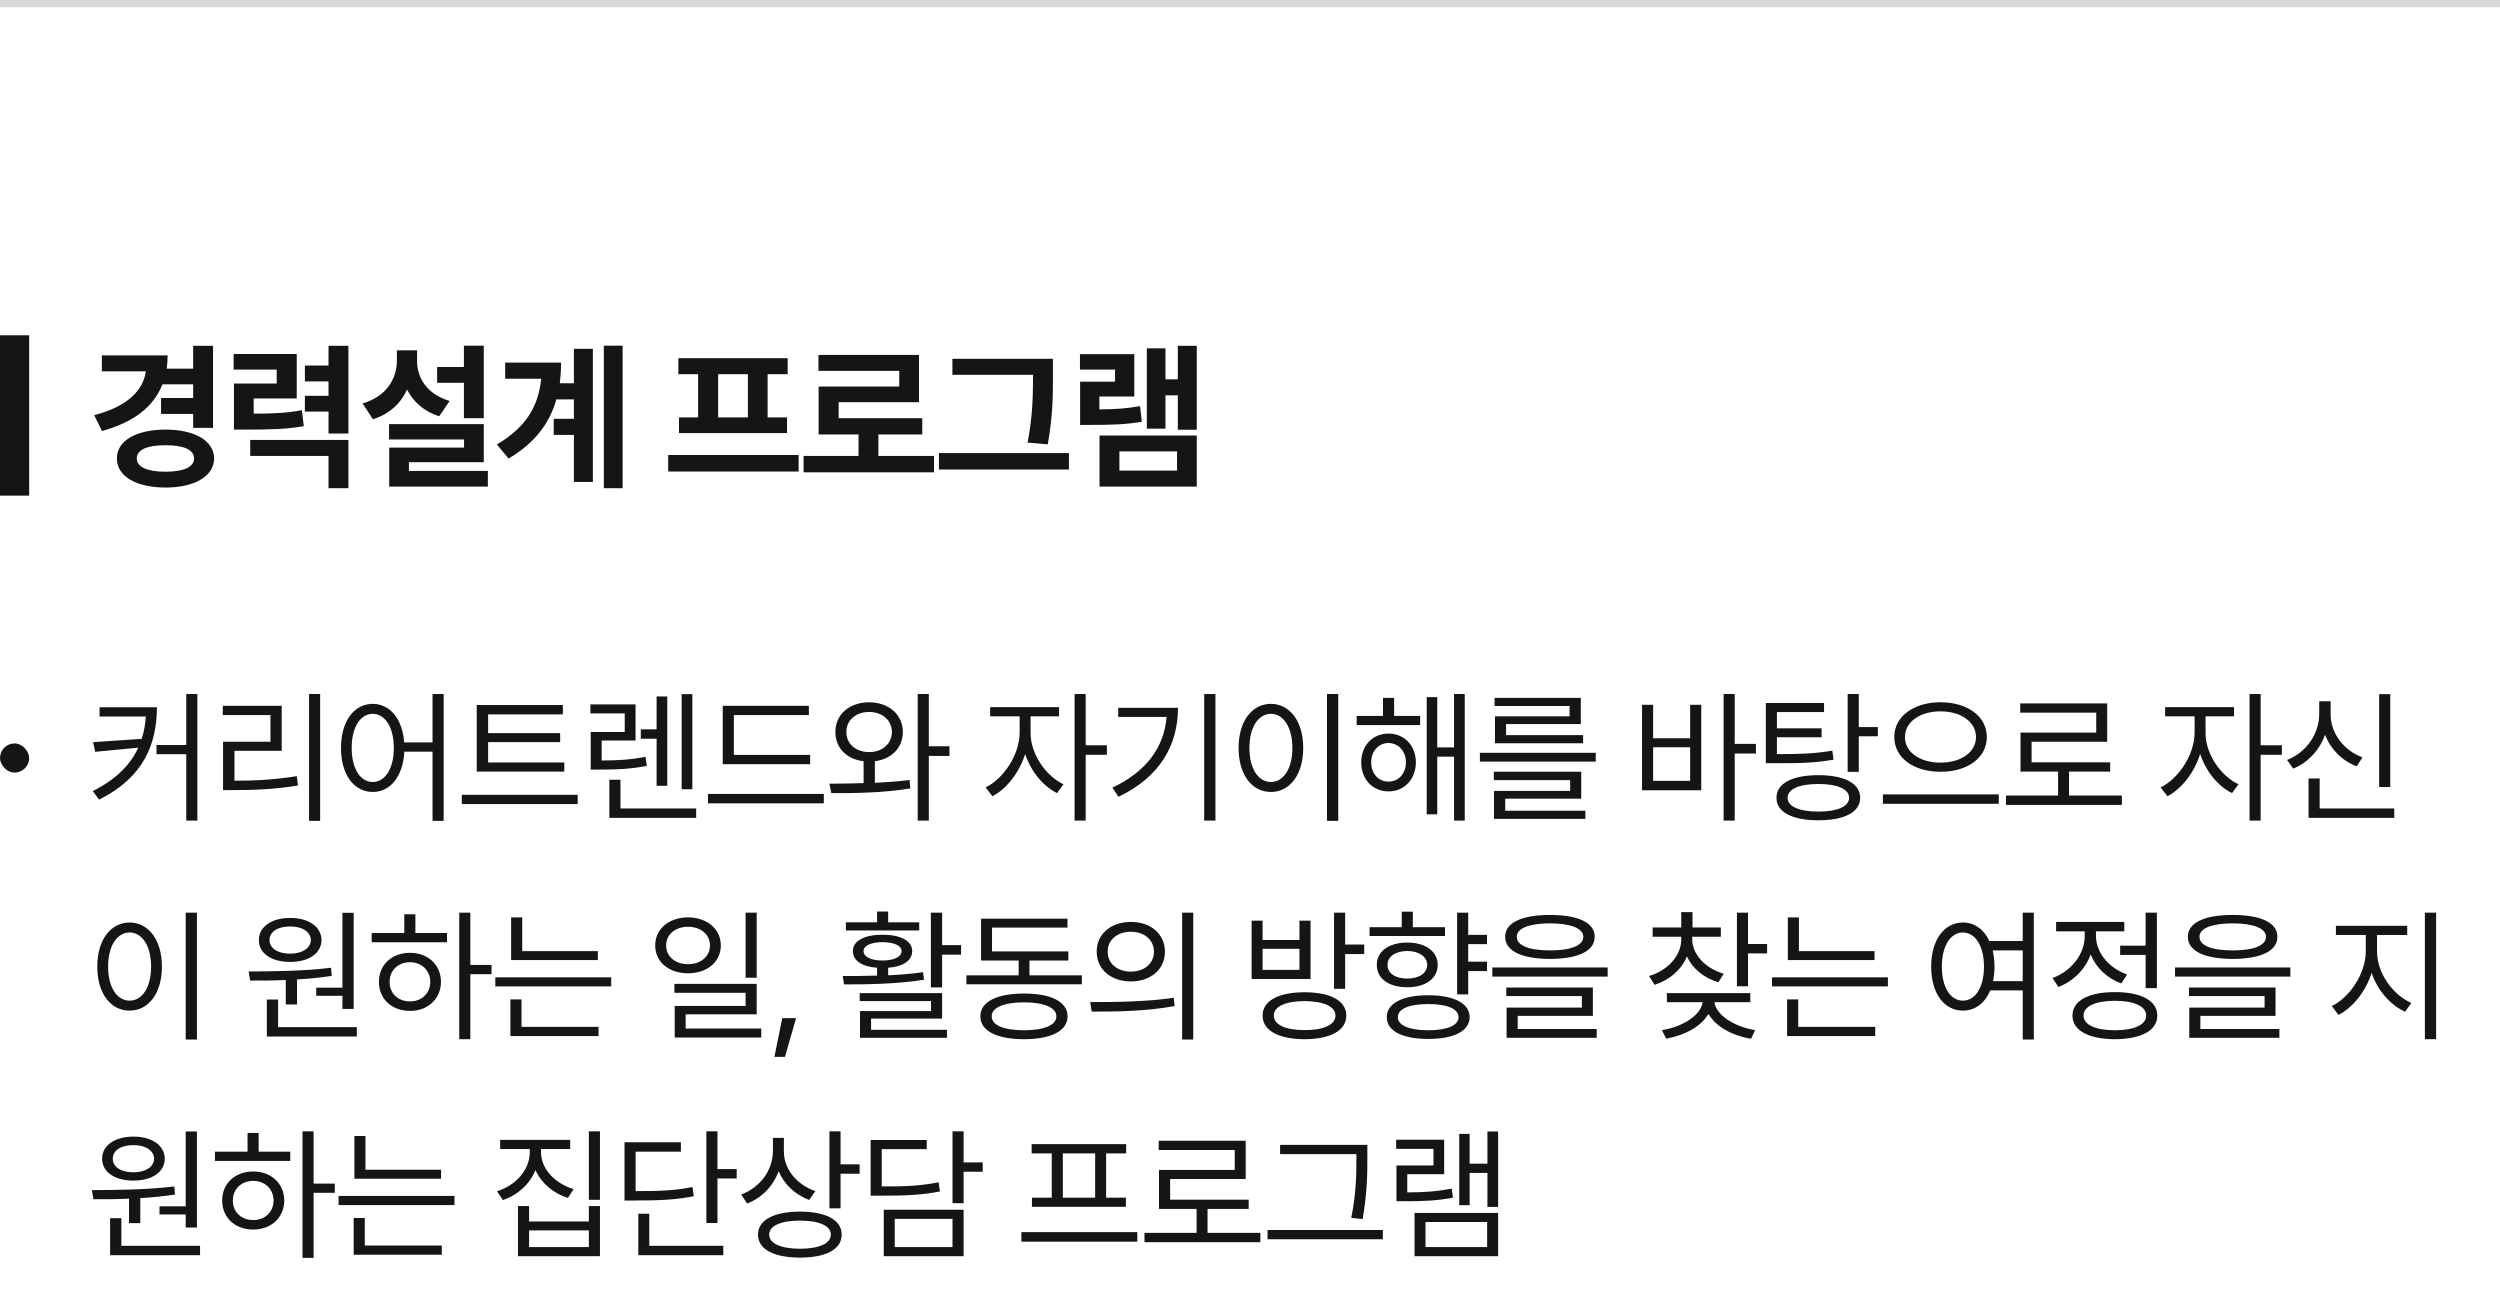 <svg width="343" height="179" viewBox="0 0 343 179" fill="none" xmlns="http://www.w3.org/2000/svg">
<rect width="343" height="1" fill="#D8D9DA"/>
<rect width="4" height="22" transform="translate(0 46)" fill="#151515"/>
<path d="M29.229 47.447V58.705H26.5V56.793H22.096V54.602H26.5V52.732H22.289C21.075 55.826 18.304 57.953 13.996 59.135L12.922 56.965C17.423 55.783 19.625 53.635 20.012 50.949H13.975V48.758H22.998C22.998 49.392 22.955 50.004 22.869 50.584H26.5V47.447H29.229ZM22.719 58.941C26.694 58.941 29.358 60.467 29.379 62.895C29.358 65.344 26.694 66.891 22.719 66.891C18.701 66.891 16.016 65.344 16.037 62.895C16.016 60.467 18.701 58.941 22.719 58.941ZM22.719 61.09C20.248 61.068 18.766 61.691 18.766 62.895C18.766 64.098 20.248 64.721 22.719 64.721C25.147 64.721 26.629 64.098 26.629 62.895C26.629 61.691 25.147 61.068 22.719 61.09ZM40.713 48.565V54.666H34.804V56.75C37.715 56.75 39.434 56.653 41.422 56.277L41.679 58.469C39.402 58.877 37.34 58.941 33.558 58.941H32.097V52.625H37.963V50.713H32.054V48.565H40.713ZM47.802 47.447V59.478H45.074V56.471H41.83V54.301H45.074V52.324H41.83V50.154H45.074V47.447H47.802ZM47.802 60.359V66.977H45.074V62.551H34.332V60.359H47.802ZM66.376 47.426V57.373H63.648V52.518H59.974V50.348H63.648V47.426H66.376ZM66.376 58.19V63.41H56.107V64.613H66.935V66.762H53.4V61.412H63.669V60.295H53.378V58.19H66.376ZM57.224 49.488C57.202 51.83 58.577 54.086 61.693 55.01L60.253 57.115C58.158 56.438 56.697 55.128 55.849 53.441C55 55.321 53.453 56.804 51.165 57.523L49.747 55.353C52.991 54.408 54.431 52.023 54.452 49.488V48.07H57.224V49.488ZM85.422 47.426V66.977H82.844V47.426H85.422ZM81.34 47.855V66.117H78.741V59.672H75.969V57.459H78.741V54.795H76.335C75.421 58.018 73.445 60.746 69.782 62.916L68.171 60.982C72.134 58.641 73.875 55.794 74.251 51.959H69.309V49.746H76.979C76.979 50.724 76.915 51.669 76.807 52.582H78.741V47.855H81.34ZM109.572 62.422V64.699H91.675V62.422H109.572ZM108.068 49.145V51.336H105.318V57.266H107.982V59.414H93.158V57.266H95.779V51.336H93.072V49.145H108.068ZM98.529 57.266H102.611V51.336H98.529V57.266ZM128.145 62.551V64.807H110.249V62.551H117.79V59.607H112.311V53.033H123.376V50.885H112.29V48.693H126.083V55.182H115.061V57.373H126.534V59.607H120.518V62.551H128.145ZM144.463 49.23V51.572C144.463 54.258 144.463 56.922 143.754 60.961L140.983 60.725C141.713 56.965 141.713 54.172 141.735 51.572V51.422H130.67V49.23H144.463ZM146.655 62.164V64.42H128.823V62.164H146.655ZM164.197 47.447V58.963H161.597V54.236H159.9V58.812H157.344V47.791H159.9V52.045H161.597V47.447H164.197ZM164.197 59.758V66.762H150.855V59.758H164.197ZM153.584 61.928V64.57H161.49V61.928H153.584ZM155.625 48.586V54.408H150.834V56.17C152.971 56.148 154.561 56.062 156.42 55.719L156.656 57.867C154.379 58.254 152.445 58.297 149.545 58.297H148.191V52.367H152.982V50.713H148.17V48.586H155.625Z" fill="#151515"/>
<rect y="102" width="4" height="4" rx="2" fill="#151515"/>
<path d="M21.531 97.035C21.512 102.055 19.734 106.645 13.602 109.711L12.723 108.539C15.916 106.938 17.889 104.936 18.973 102.582L13.055 103.148L12.781 101.82L19.441 101.371C19.754 100.404 19.939 99.379 20.008 98.305H13.66V97.035H21.531ZM27.078 95.219V112.582H25.555V103.48H21.473V102.211H25.555V95.219H27.078ZM43.924 95.219V112.621H42.401V95.219H43.924ZM38.651 96.84V103.012H32.166V107.113C35.047 107.113 37.616 106.986 40.721 106.488L40.877 107.777C37.674 108.285 35.038 108.402 32.049 108.402H30.604V101.762H37.108V98.109H30.565V96.84H38.651ZM51.141 96.566C53.505 96.586 55.204 98.607 55.458 101.859H59.344V95.219H60.868V112.621H59.344V103.129H55.477C55.292 106.527 53.563 108.656 51.141 108.656C48.583 108.656 46.786 106.312 46.786 102.621C46.786 98.93 48.583 96.586 51.141 96.566ZM51.141 97.934C49.423 97.953 48.251 99.789 48.251 102.621C48.251 105.453 49.423 107.289 51.141 107.289C52.841 107.289 54.032 105.453 54.032 102.621C54.032 99.789 52.841 97.953 51.141 97.934ZM77.421 104.613V105.863H65.409V96.723H77.226V98.012H66.972V100.59H76.855V101.82H66.972V104.613H77.421ZM79.257 109.047V110.316H63.359V109.047H79.257ZM87.197 96.644V101.605H82.548V104.34C84.814 104.33 86.513 104.242 88.564 103.832L88.74 105.082C86.513 105.512 84.677 105.59 82.158 105.59H81.044V100.434H85.713V97.875H81.005V96.644H87.197ZM94.99 95.238V108.285H93.525V95.238H94.99ZM91.552 95.551V107.816H90.088V101.352H87.919V100.062H90.088V95.551H91.552ZM95.517 110.922V112.211H83.603V106.977H85.127V110.922H95.517ZM111.152 103.578V104.848H99.16V96.84H110.977V98.109H100.684V103.578H111.152ZM113.027 108.93V110.219H97.129V108.93H113.027ZM119.248 96.352C121.924 96.371 123.858 98.012 123.877 100.434C123.858 102.611 122.295 104.164 120.03 104.438V107.406C121.651 107.328 123.282 107.211 124.795 107.016L124.893 108.168C121.221 108.793 117.1 108.832 114.053 108.812L113.799 107.523C115.196 107.514 116.817 107.504 118.487 107.445V104.438C116.182 104.174 114.6 102.621 114.62 100.434C114.6 98.012 116.534 96.371 119.248 96.352ZM119.248 97.68C117.432 97.68 116.104 98.812 116.123 100.434C116.104 102.055 117.432 103.188 119.248 103.188C121.045 103.188 122.354 102.055 122.373 100.434C122.354 98.812 121.045 97.68 119.248 97.68ZM127.432 95.219V102.387H130.264V103.715H127.432V112.582H125.909V95.219H127.432ZM141.398 100.551C141.378 103.344 143.39 106.41 145.909 107.602L145.03 108.812C143.077 107.865 141.427 105.795 140.655 103.441C139.855 106 138.107 108.246 136.163 109.242L135.226 108.031C137.726 106.82 139.874 103.52 139.894 100.551V98.285H135.851V97.016H145.304V98.285H141.398V100.551ZM148.956 95.219V102.25H151.866V103.559H148.956V112.582H147.433V95.219H148.956ZM166.759 95.219V112.582H165.216V95.219H166.759ZM161.623 97.113C161.603 102.113 159.279 106.527 153.459 109.32L152.619 108.07C157.316 105.844 159.709 102.514 160.06 98.363H153.42V97.113H161.623ZM183.605 95.219V112.621H182.062V95.219H183.605ZM174.367 96.566C176.945 96.586 178.801 98.93 178.801 102.621C178.801 106.312 176.945 108.656 174.367 108.656C171.77 108.656 169.934 106.312 169.934 102.621C169.934 98.93 171.77 96.586 174.367 96.566ZM174.367 97.934C172.629 97.953 171.418 99.789 171.418 102.621C171.418 105.453 172.629 107.289 174.367 107.289C176.105 107.289 177.316 105.453 177.316 102.621C177.316 99.789 176.105 97.953 174.367 97.934ZM194.846 98.227V99.477H186.135V98.227H189.748V95.746H191.272V98.227H194.846ZM190.491 100.648C192.678 100.648 194.241 102.289 194.26 104.594C194.241 106.918 192.678 108.578 190.491 108.578C188.323 108.578 186.76 106.918 186.76 104.594C186.76 102.289 188.323 100.648 190.491 100.648ZM190.491 101.938C189.123 101.957 188.127 103.07 188.127 104.594C188.127 106.137 189.123 107.25 190.491 107.23C191.877 107.25 192.893 106.137 192.893 104.594C192.893 103.07 191.877 101.957 190.491 101.938ZM200.959 95.219V112.582H199.495V103.812H197.19V111.723H195.745V95.648H197.19V102.543H199.495V95.219H200.959ZM218.938 103.285V104.496H203.04V103.285H218.938ZM216.946 105.883V109.574H206.516V111.234H217.512V112.348H204.973V108.52H215.423V107.035H204.954V105.883H216.946ZM216.887 95.746V99.34H206.634V100.863H217.2V101.977H205.11V98.285H215.345V96.859H205.052V95.746H216.887ZM238.002 95.219V102.055H240.912V103.383H238.002V112.582H236.478V95.219H238.002ZM226.81 96.703V101.293H231.888V96.703H233.412V108.422H225.287V96.703H226.81ZM226.81 107.133H231.888V102.523H226.81V107.133ZM255.023 95.219V99.75H257.641V101.02H255.023V105.902H253.5V95.219H255.023ZM249.496 106.352C253.051 106.352 255.219 107.484 255.219 109.457C255.219 111.43 253.051 112.543 249.496 112.543C245.902 112.543 243.715 111.43 243.734 109.457C243.715 107.484 245.902 106.352 249.496 106.352ZM249.496 107.562C246.84 107.562 245.258 108.266 245.258 109.457C245.258 110.648 246.84 111.352 249.496 111.352C252.094 111.352 253.695 110.648 253.695 109.457C253.695 108.266 252.094 107.562 249.496 107.562ZM250.258 96.449V97.699H243.793V99.926H249.926V101.156H243.793V103.461C247.172 103.48 249.115 103.373 251.391 102.992L251.566 104.223C249.164 104.652 247.172 104.73 243.578 104.711H242.27V96.449H250.258ZM266.245 96.352C269.877 96.352 272.592 98.246 272.592 101.117C272.592 104.008 269.877 105.902 266.245 105.883C262.612 105.902 259.897 104.008 259.897 101.117C259.897 98.246 262.612 96.352 266.245 96.352ZM266.245 97.602C263.452 97.582 261.342 99.047 261.362 101.117C261.342 103.227 263.452 104.633 266.245 104.633C269.018 104.633 271.108 103.227 271.108 101.117C271.108 99.047 269.018 97.582 266.245 97.602ZM274.233 108.988V110.277H258.334V108.988H274.233ZM291.118 109.145V110.434H275.22V109.145H282.368V105.863H277.212V100.512H287.602V97.777H277.173V96.508H289.106V101.762H278.735V104.594H289.516V105.863H283.872V109.145H291.118ZM302.603 100.551C302.584 103.344 304.595 106.41 307.115 107.602L306.236 108.812C304.283 107.865 302.632 105.795 301.861 103.441C301.06 106 299.312 108.246 297.369 109.242L296.431 108.031C298.931 106.82 301.08 103.52 301.099 100.551V98.285H297.056V97.016H306.509V98.285H302.603V100.551ZM310.162 95.219V102.25H313.072V103.559H310.162V112.582H308.638V95.219H310.162ZM327.945 95.238V107.973H326.422V95.238H327.945ZM328.492 110.922V112.211H316.734V106.801H318.258V110.922H328.492ZM319.762 97.953C319.742 100.59 321.559 102.973 324.137 103.91L323.336 105.141C321.324 104.369 319.762 102.807 319 100.805C318.229 102.934 316.646 104.643 314.625 105.453L313.785 104.262C316.422 103.246 318.199 100.688 318.199 97.953V96.215H319.762V97.953ZM27.02 125.219V142.621H25.477V125.219H27.02ZM17.781 126.566C20.359 126.586 22.215 128.93 22.215 132.621C22.215 136.312 20.359 138.656 17.781 138.656C15.184 138.656 13.348 136.312 13.348 132.621C13.348 128.93 15.184 126.586 17.781 126.566ZM17.781 127.934C16.043 127.953 14.832 129.789 14.832 132.621C14.832 135.453 16.043 137.289 17.781 137.289C19.52 137.289 20.73 135.453 20.73 132.621C20.73 129.789 19.52 127.953 17.781 127.934ZM48.524 125.238V138.422H46.981V136.625H43.388V135.512H46.981V125.238H48.524ZM48.954 140.922V142.211H36.61V137.133H38.153V140.922H48.954ZM34.11 133.285C37.352 133.266 41.688 133.246 45.419 132.777L45.516 133.891C43.964 134.135 42.343 134.291 40.751 134.379V137.816H39.208V134.457C37.45 134.535 35.78 134.545 34.325 134.535L34.11 133.285ZM39.813 125.941C42.352 125.941 44.091 127.152 44.11 128.969C44.091 130.824 42.352 131.977 39.813 131.977C37.255 131.977 35.516 130.824 35.516 128.969C35.516 127.152 37.255 125.941 39.813 125.941ZM39.813 127.113C38.114 127.094 36.962 127.855 36.981 128.969C36.962 130.102 38.114 130.844 39.813 130.844C41.454 130.844 42.626 130.102 42.645 128.969C42.626 127.855 41.454 127.094 39.813 127.113ZM64.531 125.219V132.387H67.441V133.656H64.531V142.582H63.007V125.219H64.531ZM61.327 128.012V129.281H50.995V128.012H55.468V125.434H56.991V128.012H61.327ZM56.249 130.727C58.71 130.727 60.487 132.367 60.507 134.711C60.487 137.055 58.71 138.695 56.249 138.695C53.769 138.695 51.972 137.055 51.991 134.711C51.972 132.367 53.769 130.727 56.249 130.727ZM56.249 132.016C54.628 132.016 53.437 133.148 53.456 134.711C53.437 136.293 54.628 137.406 56.249 137.387C57.851 137.406 59.023 136.293 59.042 134.711C59.023 133.148 57.851 132.016 56.249 132.016ZM82.021 130.492V131.723H70.127V125.863H71.65V130.492H82.021ZM83.857 134.086V135.336H67.959V134.086H83.857ZM82.119 140.883V142.152H70.029V137.113H71.552V140.883H82.119ZM94.405 125.863C97.002 125.883 98.897 127.445 98.897 129.711C98.897 131.977 97.002 133.539 94.405 133.539C91.768 133.539 89.893 131.977 89.893 129.711C89.893 127.445 91.768 125.883 94.405 125.863ZM94.405 127.152C92.666 127.152 91.377 128.207 91.397 129.711C91.377 131.234 92.666 132.289 94.405 132.289C96.123 132.289 97.412 131.234 97.412 129.711C97.412 128.207 96.123 127.152 94.405 127.152ZM103.819 125.219V134.145H102.295V125.219H103.819ZM103.819 134.984V139.164H94.073V141.117H104.444V142.348H92.569V138.012H102.295V136.215H92.53V134.984H103.819ZM109.22 139.691L107.696 145.004H106.251L107.325 139.691H109.22ZM129.259 125.219V129.672H131.857V130.98H129.259V135.473H127.716V125.219H129.259ZM129.259 136.254V139.75H119.513V141.293H129.923V142.387H117.99V138.715H127.736V137.348H117.951V136.254H129.259ZM115.627 133.91C117.013 133.91 118.634 133.91 120.334 133.852V132.777C118.302 132.631 117.013 131.82 117.013 130.492C117.013 129.066 118.615 128.246 121.076 128.246C123.556 128.246 125.138 129.066 125.158 130.492C125.138 131.811 123.888 132.621 121.857 132.777V133.812C123.478 133.734 125.119 133.607 126.642 133.383L126.779 134.418C123.029 135.023 118.849 135.062 115.802 135.062L115.627 133.91ZM126.115 126.547V127.66H116.056V126.547H120.334V125.062H121.857V126.547H126.115ZM121.076 129.262C119.474 129.281 118.478 129.73 118.478 130.492C118.478 131.273 119.474 131.781 121.076 131.781C122.677 131.781 123.693 131.273 123.693 130.492C123.693 129.73 122.677 129.281 121.076 129.262ZM148.43 133.812V135.043H132.59V133.812H139.758V131.781H134.602V126.039H146.457V127.27H136.105V130.531H146.574V131.781H141.242V133.812H148.43ZM140.5 136.312C144.23 136.312 146.457 137.445 146.477 139.438C146.457 141.449 144.23 142.562 140.5 142.582C136.75 142.562 134.504 141.449 134.504 139.438C134.504 137.445 136.75 136.312 140.5 136.312ZM140.5 137.523C137.707 137.523 136.047 138.246 136.066 139.438C136.047 140.648 137.707 141.352 140.5 141.352C143.254 141.352 144.934 140.648 144.934 139.438C144.934 138.246 143.254 137.523 140.5 137.523ZM155.159 126.488C157.893 126.488 159.827 128.148 159.827 130.57C159.827 132.992 157.893 134.652 155.159 134.652C152.424 134.652 150.452 132.992 150.471 130.57C150.452 128.148 152.424 126.488 155.159 126.488ZM155.159 127.836C153.303 127.836 151.955 128.949 151.975 130.57C151.955 132.191 153.303 133.305 155.159 133.305C156.995 133.305 158.323 132.191 158.323 130.57C158.323 128.949 156.995 127.836 155.159 127.836ZM163.713 125.219V142.621H162.19V125.219H163.713ZM149.573 137.484C152.776 137.484 157.19 137.465 161.038 136.898L161.155 138.031C157.19 138.773 152.913 138.793 149.788 138.793L149.573 137.484ZM178.988 136.137C182.562 136.137 184.71 137.309 184.71 139.34C184.71 141.391 182.562 142.562 178.988 142.582C175.413 142.562 173.226 141.391 173.226 139.34C173.226 137.309 175.413 136.137 178.988 136.137ZM178.988 137.348C176.37 137.367 174.749 138.09 174.769 139.34C174.749 140.59 176.37 141.332 178.988 141.332C181.624 141.332 183.226 140.59 183.226 139.34C183.226 138.09 181.624 137.367 178.988 137.348ZM184.554 125.219V129.594H187.171V130.902H184.554V135.668H183.03V125.219H184.554ZM173.226 126.312V128.969H178.284V126.312H179.808V134.32H171.722V126.312H173.226ZM173.226 133.07H178.284V130.18H173.226V133.07ZM204.017 128.266V129.535H201.439V131.938H204.017V133.227H201.439V136.43H199.916V125.219H201.439V128.266H204.017ZM195.951 136.547C199.486 136.547 201.634 137.66 201.634 139.555C201.634 141.449 199.486 142.543 195.951 142.543C192.416 142.543 190.248 141.449 190.267 139.555C190.248 137.66 192.416 136.547 195.951 136.547ZM195.951 137.758C193.353 137.758 191.771 138.402 191.791 139.555C191.771 140.688 193.353 141.352 195.951 141.352C198.548 141.352 200.111 140.688 200.111 139.555C200.111 138.402 198.548 137.758 195.951 137.758ZM198.255 127.211V128.422H187.904V127.211H192.318V125.082H193.841V127.211H198.255ZM193.08 129.32C195.58 129.32 197.24 130.531 197.259 132.387C197.24 134.262 195.58 135.453 193.08 135.453C190.56 135.453 188.88 134.262 188.9 132.387C188.88 130.531 190.56 129.32 193.08 129.32ZM193.08 130.473C191.439 130.492 190.345 131.254 190.365 132.387C190.345 133.52 191.439 134.262 193.08 134.262C194.701 134.262 195.795 133.52 195.814 132.387C195.795 131.254 194.701 130.492 193.08 130.473ZM212.66 125.531C216.527 125.531 218.793 126.586 218.793 128.52C218.793 130.492 216.527 131.547 212.66 131.566C208.793 131.547 206.508 130.492 206.508 128.52C206.508 126.586 208.793 125.531 212.66 125.531ZM212.66 126.684C209.77 126.684 208.09 127.387 208.109 128.52C208.09 129.73 209.77 130.395 212.66 130.395C215.531 130.395 217.23 129.73 217.23 128.52C217.23 127.387 215.531 126.684 212.66 126.684ZM220.57 132.738V133.988H204.75V132.738H220.57ZM218.539 135.492V139.379H208.227V141.176H219.066V142.387H206.703V138.246H217.035V136.664H206.664V135.492H218.539ZM232.173 128.852C232.173 130.922 233.93 132.836 236.489 133.598L235.766 134.77C233.764 134.174 232.202 132.885 231.45 131.215C230.688 133.051 229.077 134.447 227.016 135.121L226.255 133.91C228.833 133.129 230.669 131.137 230.669 128.852V128.52H226.743V127.25H230.669V125.141H232.212V127.25H236.098V128.52H232.173V128.852ZM239.829 125.219V129.516H242.446V130.805H239.829V135.316H238.305V125.219H239.829ZM240.141 136.254V137.504H235.22C235.473 139.32 238.022 140.883 240.805 141.332L240.239 142.523C237.69 142.104 235.386 140.844 234.399 139.105C233.403 140.834 231.118 142.064 228.598 142.504L228.012 141.332C230.815 140.883 233.335 139.35 233.598 137.504H228.696V136.254H240.141ZM257.183 130.492V131.723H245.288V125.863H246.812V130.492H257.183ZM259.019 134.086V135.336H243.12V134.086H259.019ZM257.28 140.883V142.152H245.191V137.113H246.714V140.883H257.28ZM269.312 126.566C270.904 126.576 272.193 127.504 272.945 129.105H277.516V125.219H279.039V142.621H277.516V135.883H273.062C272.33 137.641 270.992 138.656 269.312 138.656C266.754 138.656 264.957 136.312 264.957 132.621C264.957 128.93 266.754 126.586 269.312 126.566ZM269.312 127.934C267.594 127.953 266.422 129.789 266.422 132.621C266.422 135.453 267.594 137.289 269.312 137.289C271.012 137.289 272.203 135.453 272.203 132.621C272.203 129.789 271.012 127.953 269.312 127.934ZM273.395 130.395C273.551 131.068 273.648 131.811 273.648 132.621C273.648 133.334 273.57 134.008 273.453 134.613H277.516V130.395H273.395ZM295.924 125.219V135.57H294.381V131.02H290.885V129.75H294.381V125.219H295.924ZM290.163 136.117C293.776 136.117 295.983 137.289 295.983 139.34C295.983 141.391 293.776 142.562 290.163 142.582C286.549 142.562 284.342 141.391 284.342 139.34C284.342 137.289 286.549 136.117 290.163 136.117ZM290.163 137.309C287.506 137.309 285.846 138.07 285.866 139.34C285.846 140.59 287.506 141.352 290.163 141.352C292.819 141.352 294.459 140.59 294.459 139.34C294.459 138.07 292.819 137.309 290.163 137.309ZM287.565 128.402C287.565 130.668 289.303 132.816 291.842 133.695L291.041 134.926C289.088 134.223 287.575 132.768 286.842 130.961C286.08 133.002 284.469 134.633 282.409 135.414L281.608 134.184C284.186 133.246 286.022 130.902 286.022 128.422V127.777H282.096V126.488H291.452V127.777H287.565V128.402ZM306.325 125.531C310.192 125.531 312.458 126.586 312.458 128.52C312.458 130.492 310.192 131.547 306.325 131.566C302.458 131.547 300.173 130.492 300.173 128.52C300.173 126.586 302.458 125.531 306.325 125.531ZM306.325 126.684C303.434 126.684 301.755 127.387 301.774 128.52C301.755 129.73 303.434 130.395 306.325 130.395C309.196 130.395 310.895 129.73 310.895 128.52C310.895 127.387 309.196 126.684 306.325 126.684ZM314.235 132.738V133.988H298.415V132.738H314.235ZM312.204 135.492V139.379H301.891V141.176H312.731V142.387H300.368V138.246H310.7V136.664H300.329V135.492H312.204ZM326.13 130.551C326.13 133.5 328.279 136.488 330.837 137.602L329.978 138.812C327.947 137.885 326.189 135.883 325.388 133.48C324.568 136.029 322.82 138.246 320.837 139.242L319.92 138.031C322.4 136.84 324.568 133.559 324.587 130.551V128.285H320.486V127.016H330.271V128.285H326.13V130.551ZM334.236 125.219V142.582H332.693V125.219H334.236ZM27.02 155.238V168.422H25.477V166.625H21.883V165.512H25.477V155.238H27.02ZM27.449 170.922V172.211H15.105V167.133H16.648V170.922H27.449ZM12.605 163.285C15.848 163.266 20.184 163.246 23.914 162.777L24.012 163.891C22.459 164.135 20.838 164.291 19.246 164.379V167.816H17.703V164.457C15.945 164.535 14.275 164.545 12.82 164.535L12.605 163.285ZM18.309 155.941C20.848 155.941 22.586 157.152 22.605 158.969C22.586 160.824 20.848 161.977 18.309 161.977C15.75 161.977 14.012 160.824 14.012 158.969C14.012 157.152 15.75 155.941 18.309 155.941ZM18.309 157.113C16.609 157.094 15.457 157.855 15.477 158.969C15.457 160.102 16.609 160.844 18.309 160.844C19.949 160.844 21.121 160.102 21.141 158.969C21.121 157.855 19.949 157.094 18.309 157.113ZM43.026 155.219V162.387H45.936V163.656H43.026V172.582H41.502V155.219H43.026ZM39.823 158.012V159.281H29.491V158.012H33.963V155.434H35.487V158.012H39.823ZM34.745 160.727C37.206 160.727 38.983 162.367 39.002 164.711C38.983 167.055 37.206 168.695 34.745 168.695C32.264 168.695 30.467 167.055 30.487 164.711C30.467 162.367 32.264 160.727 34.745 160.727ZM34.745 162.016C33.123 162.016 31.932 163.148 31.952 164.711C31.932 166.293 33.123 167.406 34.745 167.387C36.346 167.406 37.518 166.293 37.538 164.711C37.518 163.148 36.346 162.016 34.745 162.016ZM60.516 160.492V161.723H48.622V155.863H50.145V160.492H60.516ZM62.352 164.086V165.336H46.454V164.086H62.352ZM60.614 170.883V172.152H48.524V167.113H50.048V170.883H60.614ZM74.228 158.09C74.228 160.355 76.123 162.367 78.701 163.148L77.919 164.359C75.888 163.715 74.257 162.318 73.466 160.531C72.705 162.445 71.064 163.939 68.994 164.652L68.193 163.441C70.81 162.621 72.685 160.473 72.685 158.09V157.641H68.623V156.391H78.232V157.641H74.228V158.09ZM82.314 155.219V164.613H80.791V155.219H82.314ZM72.588 165.473V167.582H80.791V165.473H82.314V172.348H71.064V165.473H72.588ZM72.588 171.098H80.791V168.812H72.588V171.098ZM98.438 155.219V160.395H101.074V161.684H98.438V167.797H96.914V155.219H98.438ZM93.418 156.723V158.012H87.207V163.422C90.693 163.422 92.676 163.334 95 162.855L95.195 164.125C92.754 164.594 90.684 164.711 87.031 164.711H85.684V156.723H93.418ZM99.238 170.922V172.211H87.578V166.527H89.082V170.922H99.238ZM107.549 158.031C107.549 160.395 109.346 162.562 111.866 163.422L111.026 164.633C109.102 163.93 107.588 162.494 106.827 160.688C106.084 162.729 104.541 164.34 102.51 165.121L101.69 163.891C104.287 162.914 106.026 160.59 106.045 157.914V156.117H107.549V158.031ZM115.323 155.219V159.75H117.94V161.039H115.323V165.785H113.799V155.219H115.323ZM109.756 166.234C113.33 166.234 115.479 167.387 115.479 169.379C115.479 171.41 113.33 172.543 109.756 172.543C106.182 172.543 103.995 171.41 103.995 169.379C103.995 167.387 106.182 166.234 109.756 166.234ZM109.756 167.465C107.139 167.465 105.518 168.188 105.537 169.379C105.518 170.609 107.139 171.312 109.756 171.332C112.393 171.312 113.995 170.609 113.995 169.379C113.995 168.188 112.393 167.465 109.756 167.465ZM132.208 155.219V159.477H134.825V160.766H132.208V165.082H130.684V155.219H132.208ZM127.149 156.41V157.66H120.977V162.777C124.464 162.797 126.446 162.67 128.77 162.211L128.966 163.461C126.524 163.949 124.454 164.047 120.802 164.047H119.454V156.41H127.149ZM132.208 165.98V172.348H121.251V165.98H132.208ZM122.755 167.23V171.098H130.684V167.23H122.755ZM156.037 169.047V170.355H140.138V169.047H156.037ZM154.513 156.977V158.246H151.759V164.32H154.474V165.57H141.584V164.32H144.298V158.246H141.545V156.977H154.513ZM145.822 164.32H150.255V158.246H145.822V164.32ZM172.922 169.145V170.434H157.023V169.145H164.172V165.863H159.016V160.512H169.406V157.777H158.977V156.508H170.91V161.762H160.539V164.594H171.32V165.863H165.676V169.145H172.922ZM187.6 157.074V158.812C187.6 161 187.6 163.48 186.955 167.25L185.393 167.094C186.096 163.539 186.096 160.941 186.096 158.812V158.344H175.627V157.074H187.6ZM189.729 168.754V170.023H173.909V168.754H189.729ZM205.54 155.238V165.59H204.075V160.922H201.634V165.355H200.208V155.57H201.634V159.652H204.075V155.238H205.54ZM205.54 166.41V172.348H194.075V166.41H205.54ZM195.579 167.66V171.098H204.036V167.66H195.579ZM198.137 156.371V161.098H193.079V163.598C195.364 163.588 197.112 163.48 199.173 163.07L199.348 164.32C197.102 164.75 195.247 164.809 192.727 164.809H191.595V159.906H196.673V157.621H191.555V156.371H198.137Z" fill="#151515"/>
</svg>
